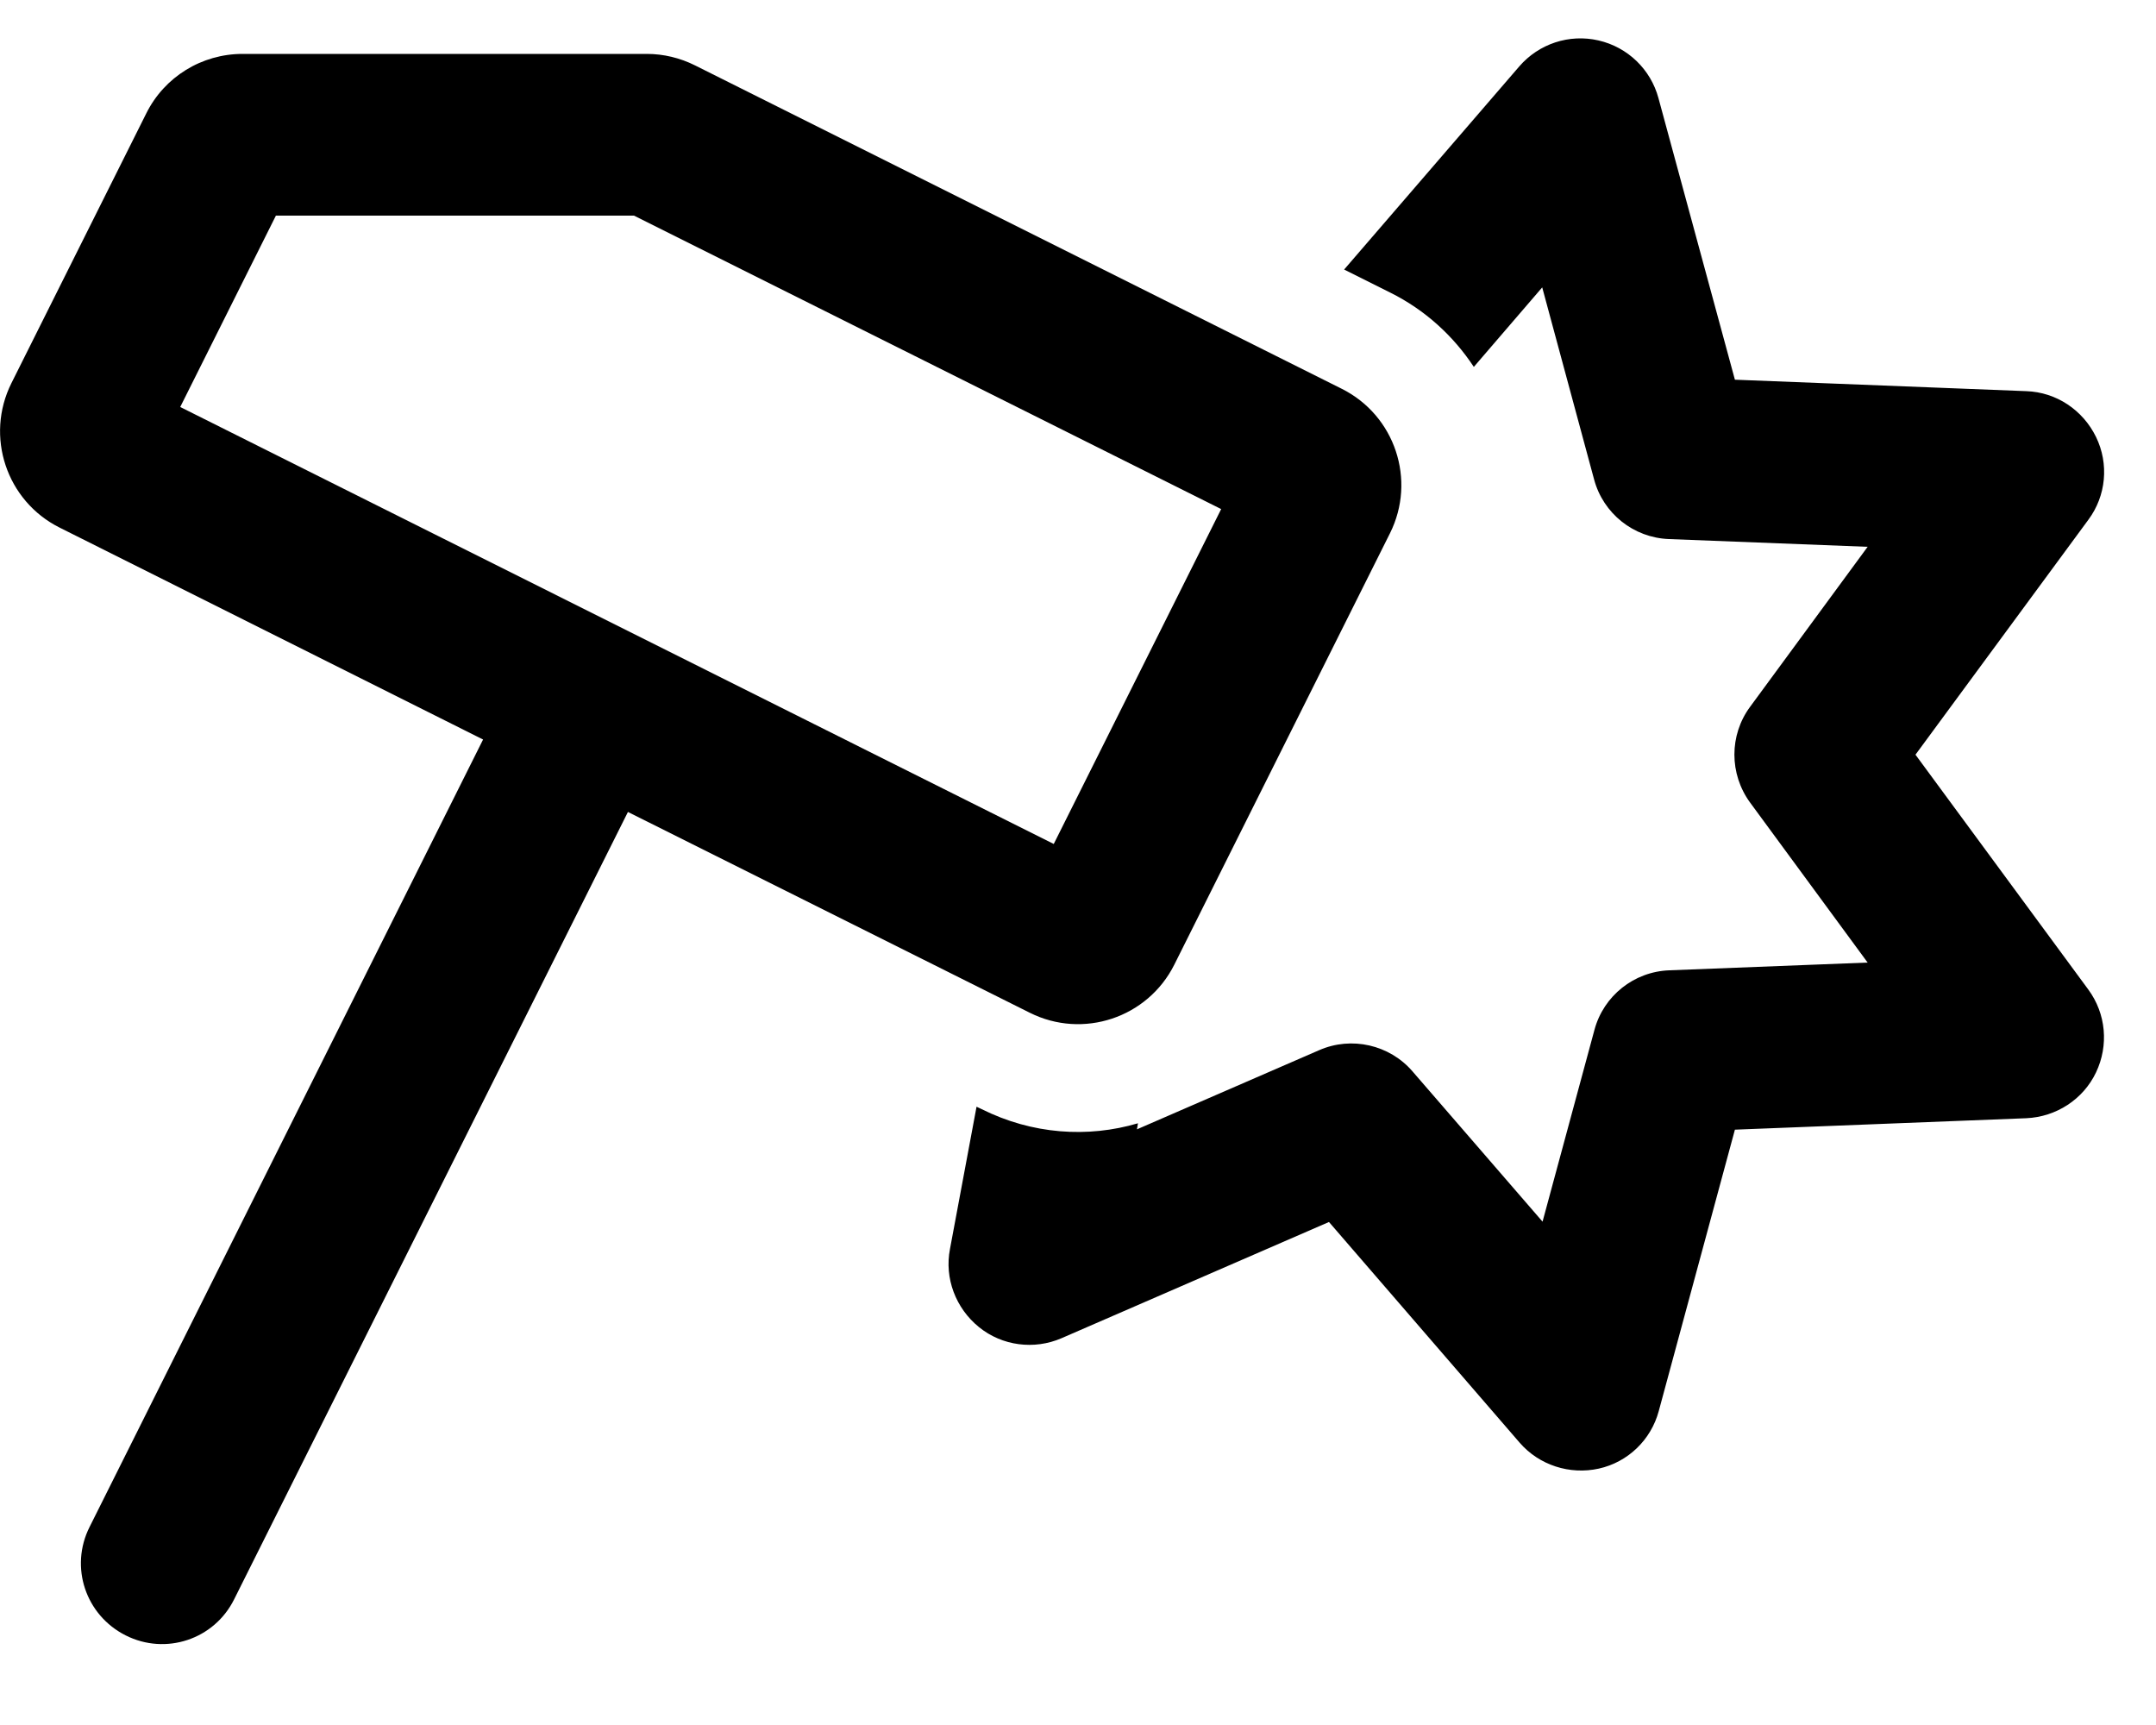 <svg xmlns="http://www.w3.org/2000/svg" viewBox="0 0 640 512"><!--! Font Awesome Pro 6.5.1 by @fontawesome - https://fontawesome.com License - https://fontawesome.com/license (Commercial License) Copyright 2023 Fonticons, Inc. --><path d="M289.9 328.5l1.5 .7c15 7.5 31.5 8.6 46.4 4.2l-.3 1.8 54.1-23.5c9.6-4.2 20.9-1.6 27.7 6.3l38.6 44.6 15.4-56.9c2.7-10.1 11.7-17.3 22.2-17.7l58.9-2.3-34.9-47.5c-6.2-8.5-6.2-20 0-28.4l34.9-47.5L495.4 160c-10.5-.4-19.5-7.6-22.2-17.7L457.8 85.3l-20.3 23.6c-6-9.1-14.4-16.9-24.9-22.1L399 80l52-60.3c5.8-6.7 14.8-9.7 23.5-7.7s15.5 8.6 17.8 17.1L515 112.7l86.5 3.4c8.9 .3 16.8 5.6 20.7 13.6s3 17.5-2.3 24.6L568.6 224l51.3 69.7c5.3 7.2 6.1 16.6 2.3 24.6s-11.8 13.2-20.7 13.6L515 335.3l-22.6 83.5c-2.3 8.6-9.2 15.2-17.8 17.1s-17.7-1-23.5-7.7l-56.6-65.5-79.4 34.5c-8.1 3.5-17.6 2.3-24.5-3.3s-10.3-14.5-8.6-23.2l7.9-42.3zM81.9 64L53.5 120.8 312.8 250.5l49.7-99.4L188.2 64H81.9zM43.4 33.7C48.8 22.8 59.9 16 72 16H192c5 0 9.9 1.2 14.3 3.4l192 96c15.8 7.9 22.2 27.1 14.3 42.9l-64 128c-7.9 15.8-27.1 22.2-42.9 14.3L186.4 241 69.5 474.7c-5.9 11.9-20.3 16.7-32.2 10.7s-16.7-20.3-10.7-32.2L143.4 219.5 17.7 156.6C1.9 148.7-4.5 129.5 3.4 113.7l40-80z"/></svg>